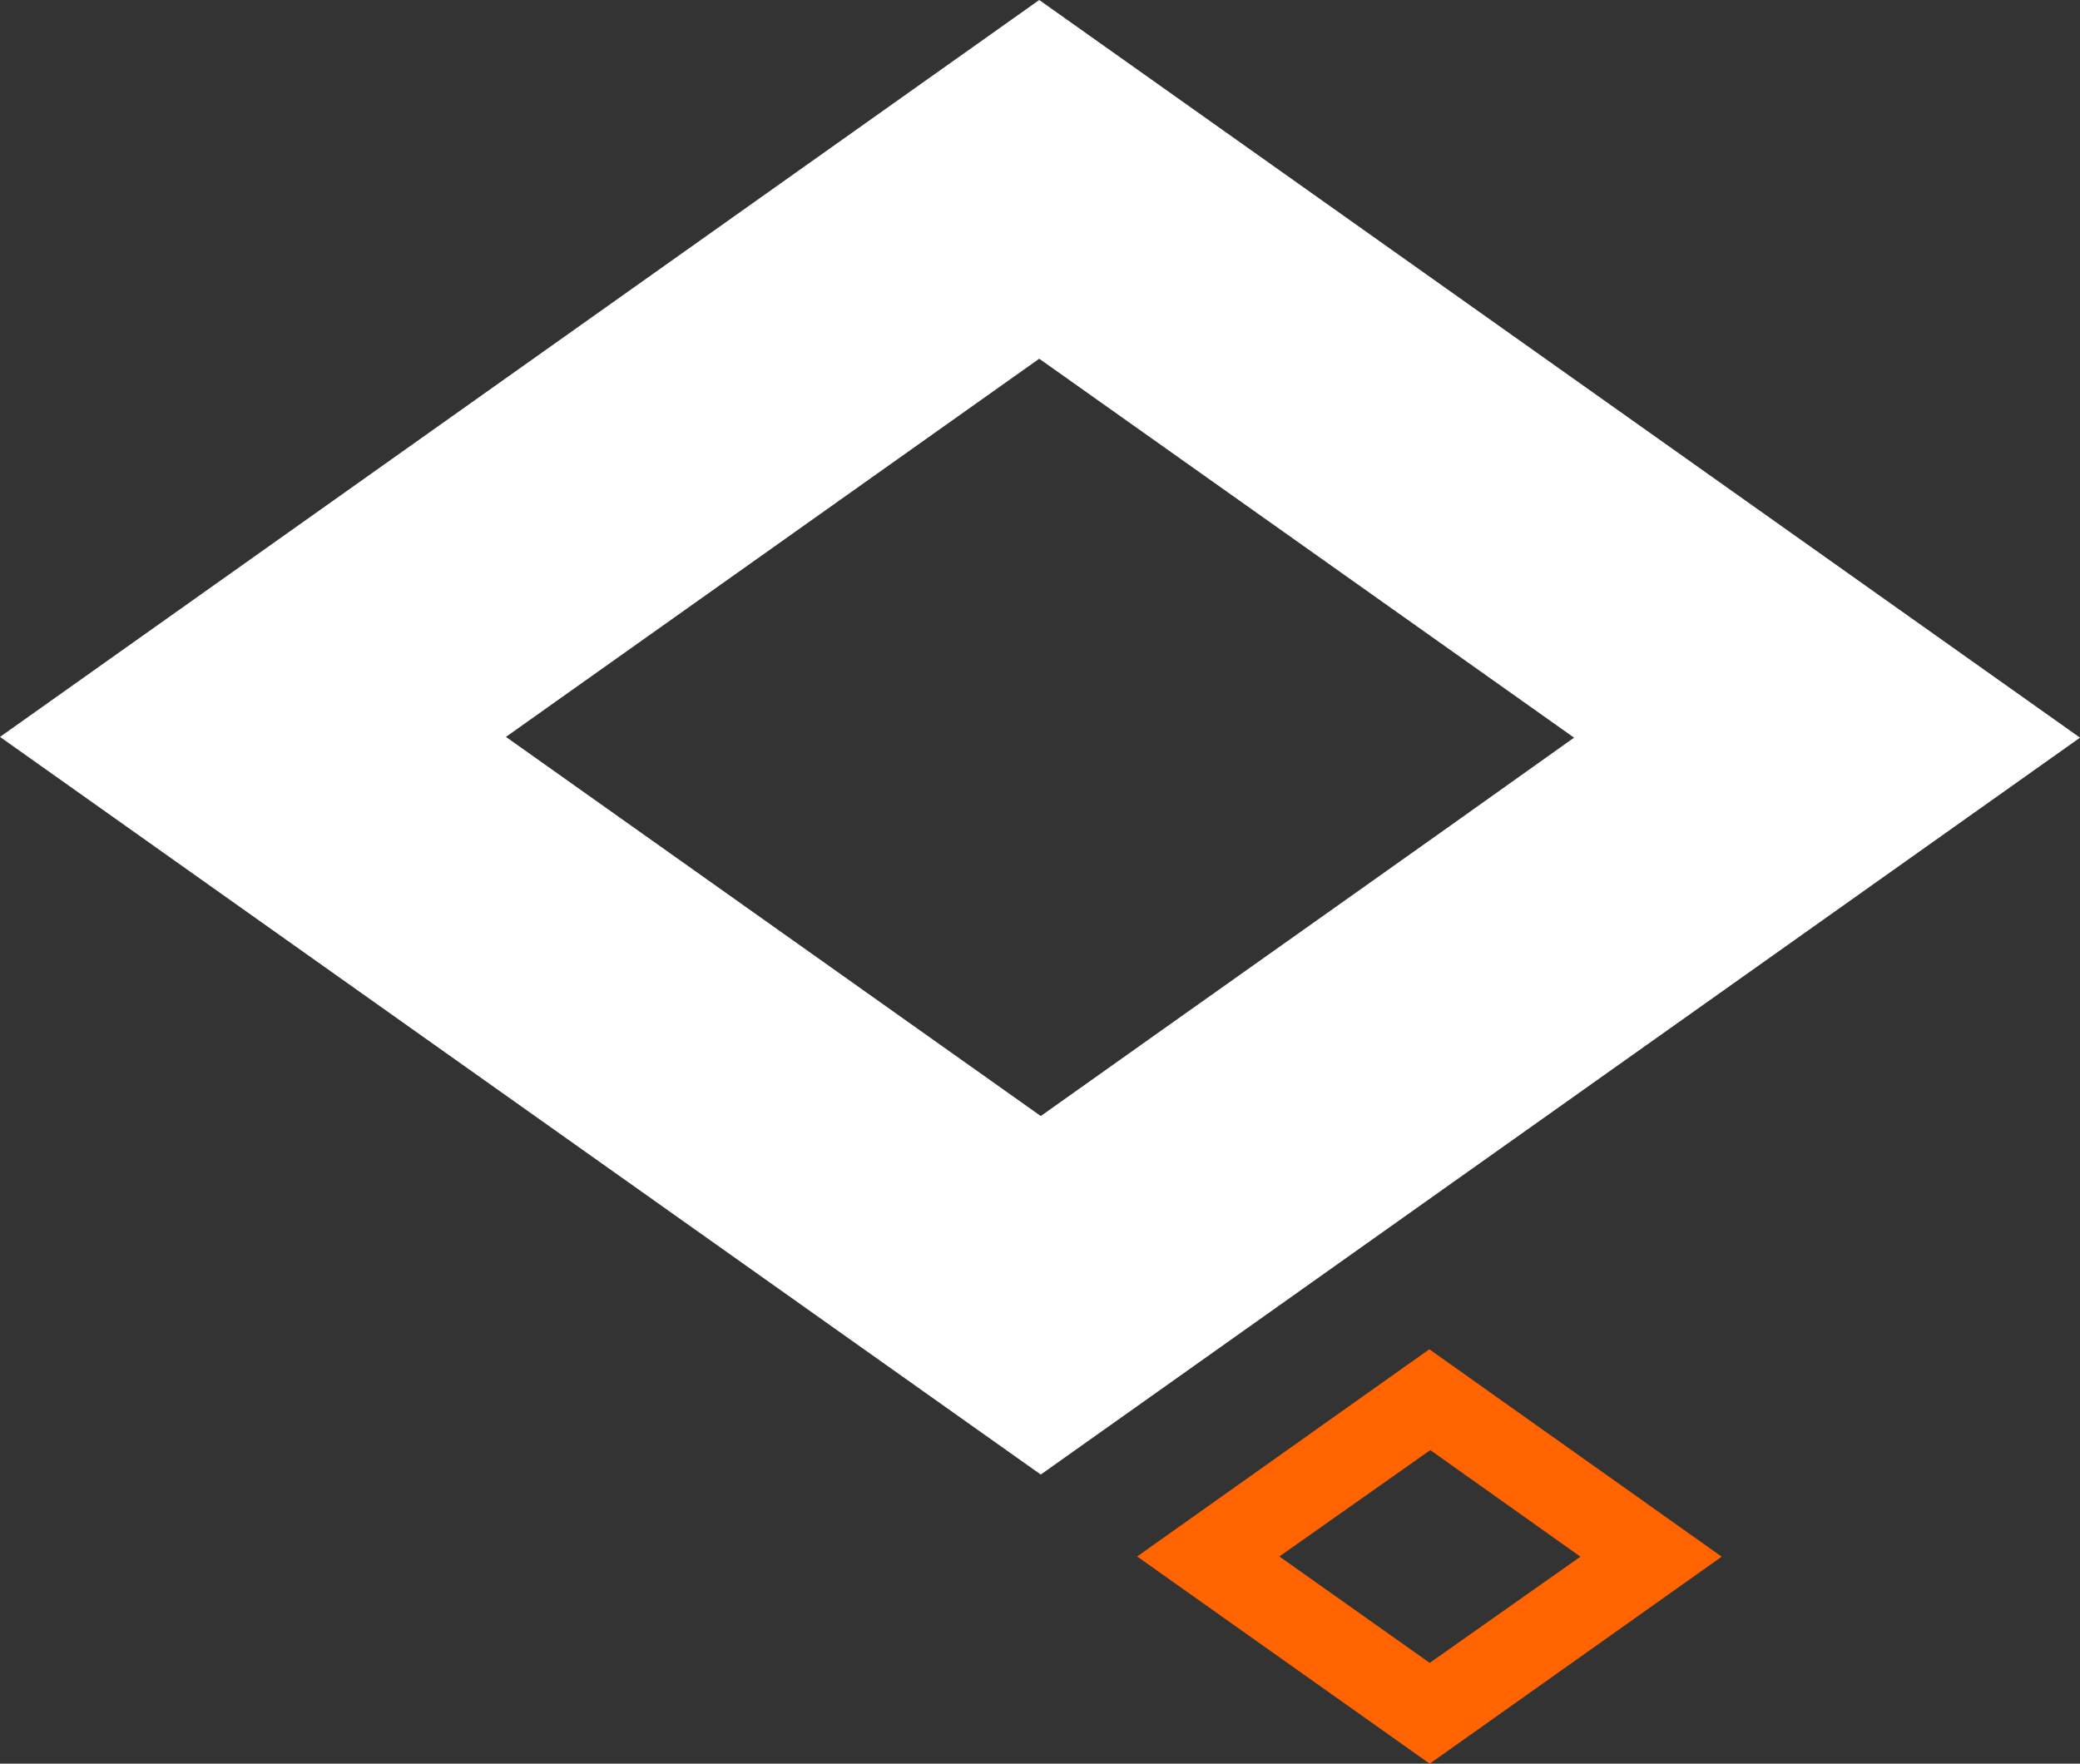 <svg xmlns="http://www.w3.org/2000/svg" viewBox="0 0 107.92 91.5"><rect x="0" y="0" width="107.92" height="91.5" fill="#333333" stroke="none"/><defs><style>.cls-1{fill:#fff;}.cls-2{fill:#ff6400;}</style></defs><g id="Layer_2" data-name="Layer 2"><g id="Layer_1-2" data-name="Layer 1"><path class="cls-1" d="M54,76.5,0,38.23,53.92,0l54,38.27ZM26.25,38.23,54,57.9c9.26-6.58,18.37-13,27.67-19.63L53.92,18.61Z"/><path class="cls-2" d="M74.18,91.5,59,80.75,74.16,70,89.33,80.76Zm-7.8-10.75,7.8,5.52L82,80.76l-7.79-5.53Z"/></g></g></svg>